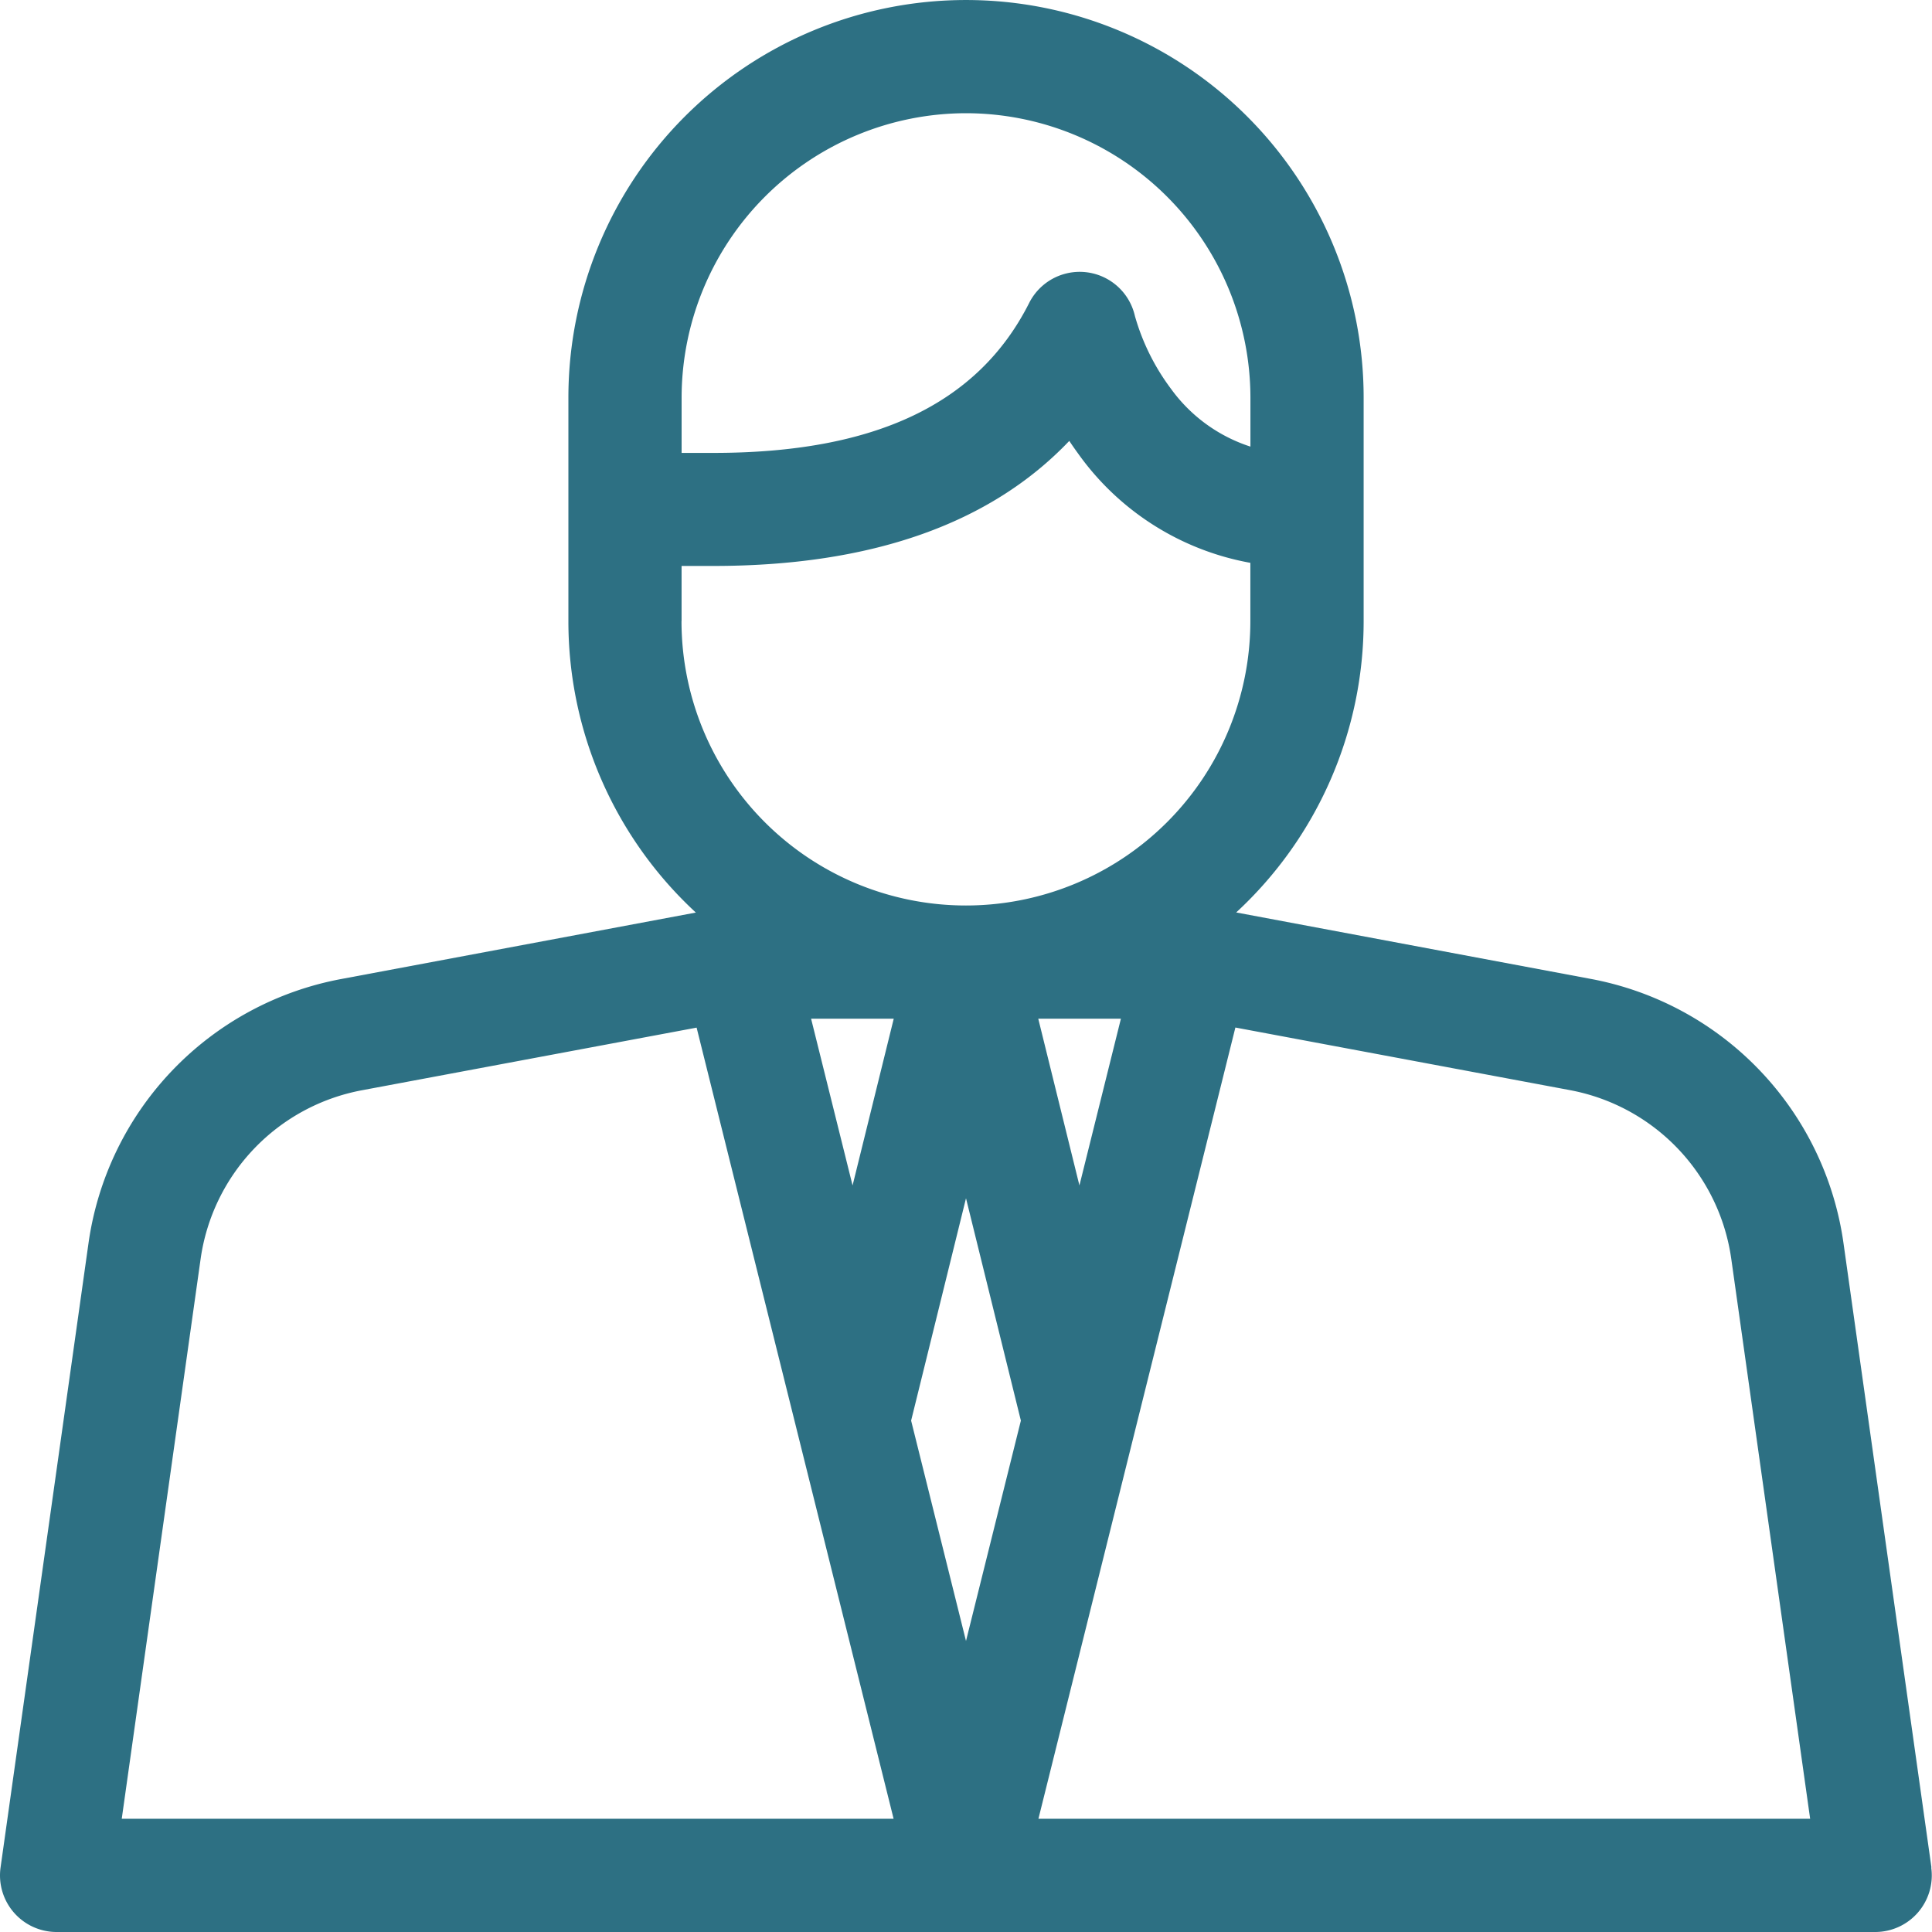 <svg xmlns="http://www.w3.org/2000/svg" width="55.238" height="55.237" viewBox="0 0 55.238 55.237">
  <path id="Path_43" data-name="Path 43" d="M55.222,53.394,52.708,35.547a8.956,8.956,0,0,0-7.226-7.559l-10.138-1.9a11.339,11.339,0,0,0,3.644-8.333V11.369a11.368,11.368,0,1,0-22.737,0v6.389a11.339,11.339,0,0,0,3.644,8.333l-10.138,1.9A8.956,8.956,0,0,0,2.53,35.547L.016,53.394a1.618,1.618,0,0,0,1.6,1.844h52a1.618,1.618,0,0,0,1.6-1.844ZM29.188,40.617l-1.569,6.3-1.569-6.3,1.569-6.357ZM25.553,29.126l-1.177,4.767L23.19,29.126Zm5.309,4.767-1.177-4.767h2.363ZM27.619,3.237a8.141,8.141,0,0,1,8.132,8.132v1.4a4.517,4.517,0,0,1-2.262-1.64,6.37,6.37,0,0,1-1.041-2.095,1.618,1.618,0,0,0-3.023-.372c-1.455,2.885-4.406,4.287-9.023,4.287h-.914V11.369a8.141,8.141,0,0,1,8.132-8.132ZM19.487,17.757V16.181H20.4c4.5,0,7.912-1.2,10.172-3.575q.117.176.247.354a7.732,7.732,0,0,0,4.93,3.132v1.665a8.132,8.132,0,0,1-16.264,0ZM5.735,36a5.721,5.721,0,0,1,4.617-4.829l9.565-1.79L25.549,52H3.481ZM29.69,52l5.631-22.622,9.565,1.79A5.721,5.721,0,0,1,49.5,36l2.254,16Z" transform="translate(0)" fill="#2d7083"/>
</svg>
